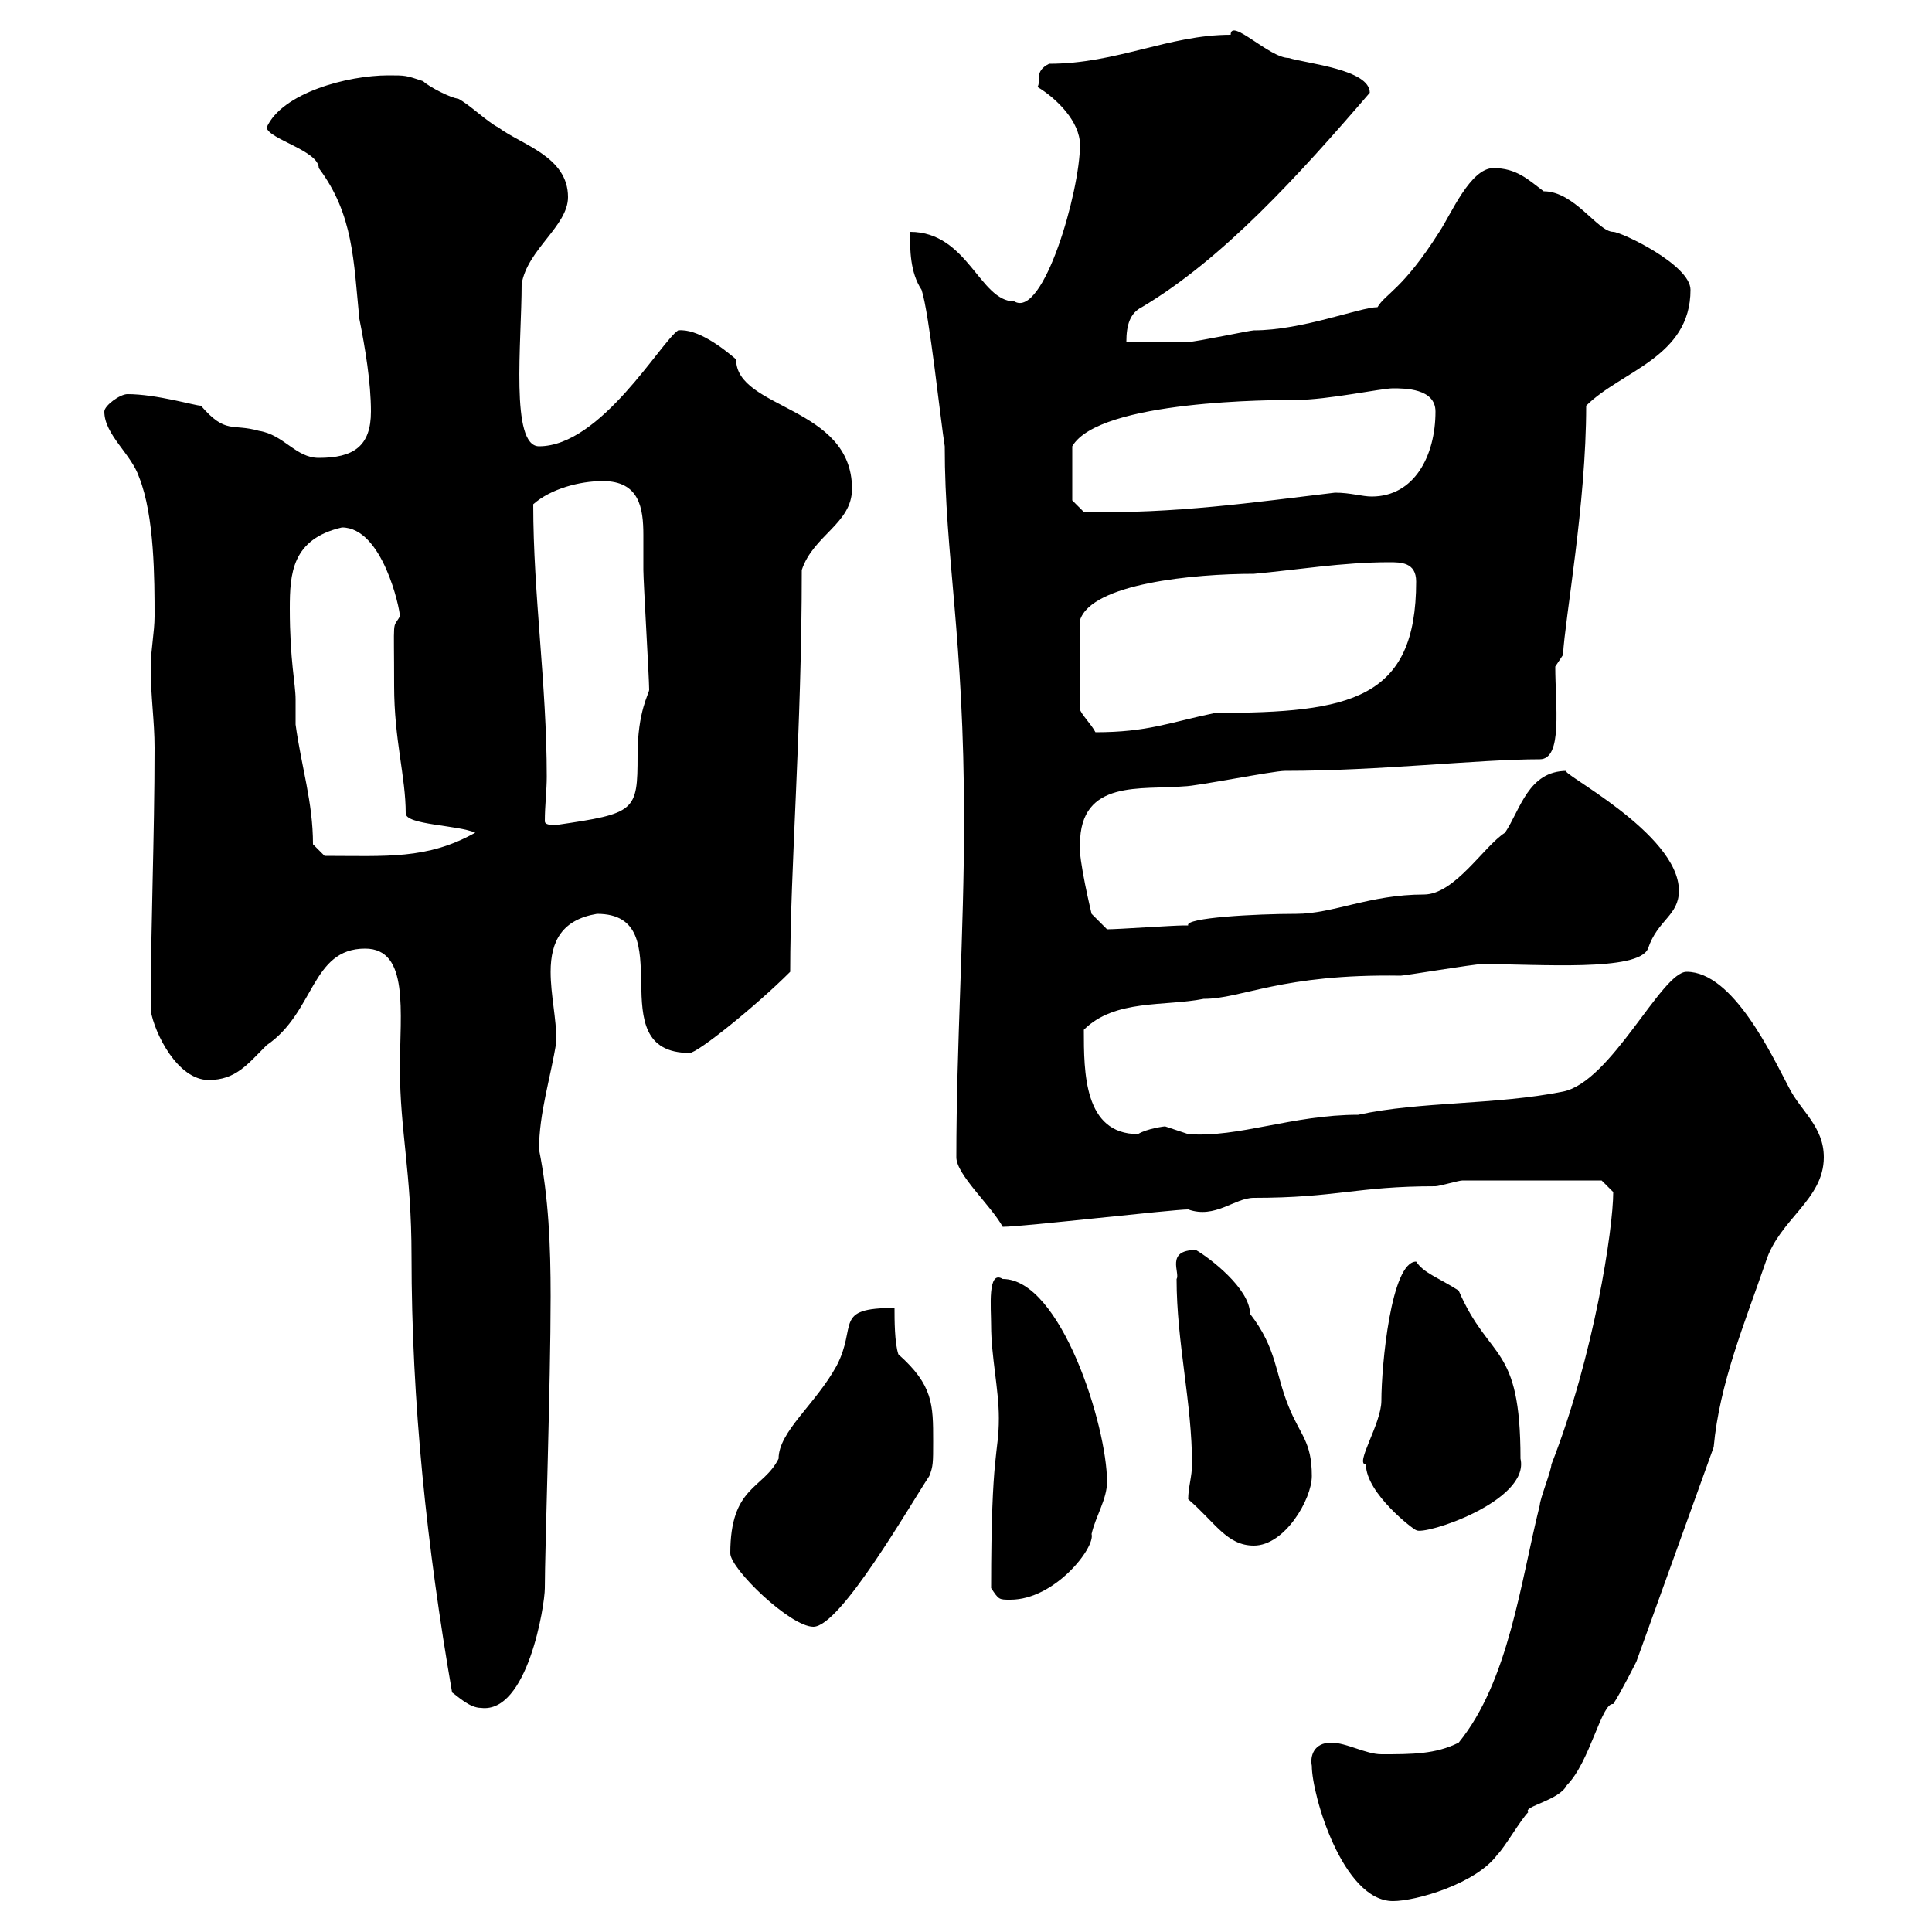 <svg xmlns="http://www.w3.org/2000/svg" xmlns:xlink="http://www.w3.org/1999/xlink" width="300" height="300"><path d="M203.70 274.20C203.70 278.70 208.50 295.20 216.30 295.20C219.90 295.20 229.20 292.50 232.50 288C233.70 286.80 236.10 282.60 237.30 281.40C236.40 280.50 242.10 279.60 243.30 277.20C246.90 273.60 248.70 264.30 250.50 264.60C251.70 262.80 254.10 258 254.10 258L266.10 224.70C267 214.80 270.90 205.50 274.20 195.90C276.30 189.30 283.20 186.30 283.20 179.70C283.20 174.90 279.60 172.50 277.80 168.90C275.10 163.80 269.10 150.90 261.90 150.90C258 150.90 250.20 168 242.70 169.50C232.20 171.60 220.50 171 210.90 173.10C200.70 173.10 192.30 176.70 184.50 176.10C184.50 176.10 180.90 174.90 180.90 174.90C180.90 174.90 178.20 175.20 176.70 176.10C168.30 176.10 168.30 166.50 168.30 159.90C173.10 155.10 180.90 156.30 186.90 155.10C192.90 155.10 198.90 151.20 217.50 151.50C218.10 151.50 228.90 149.70 230.10 149.70C239.10 149.70 254.40 150.90 255.90 147.30C257.40 142.80 260.70 142.20 260.70 138.30C260.70 129.30 241.50 119.70 243.30 119.70C237.30 119.70 236.10 125.70 233.70 129.30C230.40 131.40 225.90 138.90 221.10 138.90C212.70 138.90 207 141.90 201.30 141.90C195 141.90 183.90 142.50 184.50 143.70C184.50 143.70 183.90 143.70 183.90 143.70C182.10 143.70 173.70 144.30 171.90 144.30L169.50 141.90C169.50 141.90 167.40 133.20 167.70 131.10C167.70 120.90 177.30 122.70 183.90 122.10C185.70 122.10 197.70 119.70 199.50 119.70C214.20 119.70 229.50 117.90 239.10 117.90C242.70 117.90 241.50 109.50 241.50 103.50L242.70 101.70C243 96 246.30 78.30 246.30 63C251.70 57.60 262.50 55.50 262.50 45C262.50 41.10 251.70 36 250.50 36C248.10 36 244.50 29.70 239.70 29.70C237.30 27.90 235.50 26.10 231.90 26.10C228.30 26.10 225.30 33.30 223.50 36C217.80 45 215.10 45.60 213.90 47.70C211.20 47.70 202.20 51.30 194.70 51.30C194.10 51.30 185.70 53.10 184.50 53.10C182.70 53.10 176.70 53.10 174.90 53.10C174.90 50.40 175.50 48.60 177.30 47.70C189.90 40.20 201.60 27.30 212.70 14.40C212.70 10.80 203.10 9.90 200.10 9C197.10 9 191.10 2.70 191.10 5.40C181.50 5.40 173.40 9.90 162.90 9.90C160.50 11.10 161.70 12.60 161.10 13.50C164.10 15.30 167.70 18.90 167.70 22.50C167.70 29.70 162 49.50 157.50 46.80C152.10 46.80 150.30 36 141.30 36C141.30 38.70 141.30 42.30 143.10 45C144.30 48.60 146.10 65.70 146.70 69.30C146.70 86.40 149.70 98.70 149.70 127.50C149.70 144.60 148.50 162.60 148.50 179.70C148.50 182.40 153.90 187.20 155.70 190.50C158.70 190.50 182.10 187.80 184.50 187.80C188.70 189.30 191.70 186 194.70 186C207.60 186 210.60 184.20 222.90 184.20C223.50 184.20 226.50 183.30 227.10 183.30C231.90 183.30 245.10 183.30 248.70 183.30L250.50 185.10C250.50 190.80 247.50 210.60 240.90 227.40C240.90 228.30 239.10 232.80 239.10 233.70C236.10 245.70 234.30 261 226.50 270.60C222.90 272.40 219.30 272.40 214.50 272.40C212.10 272.40 209.10 270.60 206.70 270.60C204 270.60 203.40 272.70 203.70 274.20ZM56.70 147.30C63.60 147.30 62.10 157.20 62.10 165.90C62.10 175.50 63.90 182.10 63.90 195C63.90 217.80 66.30 240.30 70.20 262.80C71.10 263.40 72.90 265.20 74.70 265.20C81.90 266.10 84.60 249.30 84.60 246.60C84.60 240.90 85.50 214.80 85.50 201.30C85.50 193.50 85.20 186 83.70 178.50C83.70 172.80 85.50 167.40 86.40 161.70C86.40 158.10 85.50 154.50 85.50 150.90C85.50 146.10 87.30 142.80 92.70 141.90C106.20 141.90 92.70 163.50 107.10 163.50C108.30 163.50 117.30 156.30 122.70 150.90C122.70 134.70 124.50 113.40 124.50 88.50C126.30 83.10 132.30 81.30 132.30 75.90C132.30 63 114.30 63.60 114.30 55.80C112.20 54 108.30 51 105.30 51.30C102.60 53.10 93.30 69.30 83.70 69.30C79.20 69.30 81 53.10 81 44.10C81.90 38.70 88.20 35.10 88.20 30.60C88.20 24.30 81 22.50 77.40 19.80C75.60 18.90 72.90 16.20 71.10 15.30C70.20 15.30 66.60 13.50 65.70 12.60C63 11.70 63 11.70 60.30 11.70C54 11.70 43.80 14.40 41.40 19.80C41.70 21.60 49.50 23.40 49.50 26.10C54.90 33.30 54.90 40.50 55.80 49.50C56.70 54 57.60 59.40 57.60 63.90C57.60 69.30 54.90 71.10 49.50 71.10C45.90 71.10 44.10 67.50 40.20 66.90C36 65.70 35.10 67.50 31.20 63C30.30 63 24.30 61.20 19.80 61.20C18.60 61.20 16.20 63 16.20 63.90C16.20 67.50 20.40 70.50 21.60 74.10C24 80.10 24 90 24 95.70C24 98.10 23.40 101.10 23.40 103.50C23.40 108.30 24 111.90 24 116.10C24 130.20 23.40 143.70 23.40 156.90C24 160.50 27.60 167.70 32.40 167.70C36.60 167.70 38.40 165.30 41.40 162.30C48.90 157.20 48.30 147.30 56.70 147.30ZM113.40 241.20C113.40 243.60 122.70 252.60 126.30 252.60C130.50 252.60 141.30 233.70 144.30 229.20C144.90 227.70 144.90 227.10 144.90 223.80C144.90 218.10 144.90 215.10 139.50 210.30C138.90 208.50 138.90 204.90 138.90 203.10C129.30 203.10 133.20 205.80 129.90 212.10C126.60 218.10 120.90 222.30 120.90 226.50C118.50 231.30 113.40 230.70 113.40 241.20ZM153.90 246.60C155.10 248.40 155.10 248.40 156.90 248.40C163.80 248.40 170.10 240.30 169.50 238.20C170.10 235.50 171.90 232.80 171.90 230.10C171.90 221.40 164.70 198.60 155.70 198.60C153.30 197.10 153.90 203.10 153.90 205.80C153.90 210.60 155.10 215.70 155.10 220.20C155.10 225.90 153.90 225 153.90 246.60ZM184.50 232.80C188.70 236.40 190.50 240 194.70 240C199.50 240 203.70 232.80 203.70 229.20C203.70 223.80 201.90 222.90 200.10 218.40C198 213.30 198.30 209.40 194.10 204C194.10 200.10 187.80 195.30 185.70 194.10C180.90 194.10 183.30 197.70 182.70 198.60C182.70 208.50 185.10 217.80 185.10 227.40C185.10 229.20 184.50 231 184.50 232.80ZM212.10 227.40C212.10 231.90 219.60 237.60 219.90 237.60C221.10 238.50 237.60 233.10 236.10 226.50C236.10 208.50 231.30 211.50 226.50 200.40C223.20 198.30 221.10 197.70 219.90 195.90C216 195.90 214.50 212.10 214.50 217.50C214.50 221.10 210.30 227.40 212.10 227.40ZM48.60 131.10C48.60 124.50 46.80 119.10 45.90 112.50C45.90 111.30 45.90 109.80 45.90 108.60C45.90 106.20 45 102.60 45 94.50C45 89.10 45.30 83.70 53.10 81.90C59.40 81.90 62.10 94.50 62.10 95.70C60.90 97.80 61.20 95.40 61.20 106.50C61.20 114.90 63 120.60 63 126.30C63 128.10 71.10 128.10 73.80 129.30C66.30 133.50 60 132.90 50.40 132.90ZM84.60 127.50C84.60 125.10 84.90 122.70 84.90 120.60C84.90 106.20 82.80 92.40 82.80 78.30C85.50 75.90 90 74.70 93.60 74.70C99.30 74.70 99.90 78.90 99.90 83.10C99.90 84.90 99.90 87 99.90 88.50C99.90 90.30 100.80 105.30 100.80 107.10C100.80 107.70 99 110.40 99 117.30C99 126 98.70 126.30 86.40 128.10C85.50 128.10 84.60 128.10 84.60 127.50ZM215.70 87.30C217.50 87.30 219.90 87.30 219.90 90.30C219.90 108.60 209.70 110.70 188.70 110.70C181.50 112.20 178.20 113.70 170.10 113.70C169.50 112.50 167.70 110.70 167.70 110.10L167.70 96.30C169.50 90.60 185.40 89.10 194.70 89.10C201.30 88.50 208.50 87.30 215.70 87.30ZM166.50 77.70L166.50 69.30C170.70 62.10 198 62.10 201.30 62.10C206.10 62.10 214.50 60.30 216.30 60.30C218.10 60.30 222.90 60.30 222.90 63.90C222.90 70.80 219.60 77.10 213 77.10C211.50 77.10 209.70 76.50 207.30 76.50C194.70 78 182.40 79.80 168.30 79.50Z"/></svg>